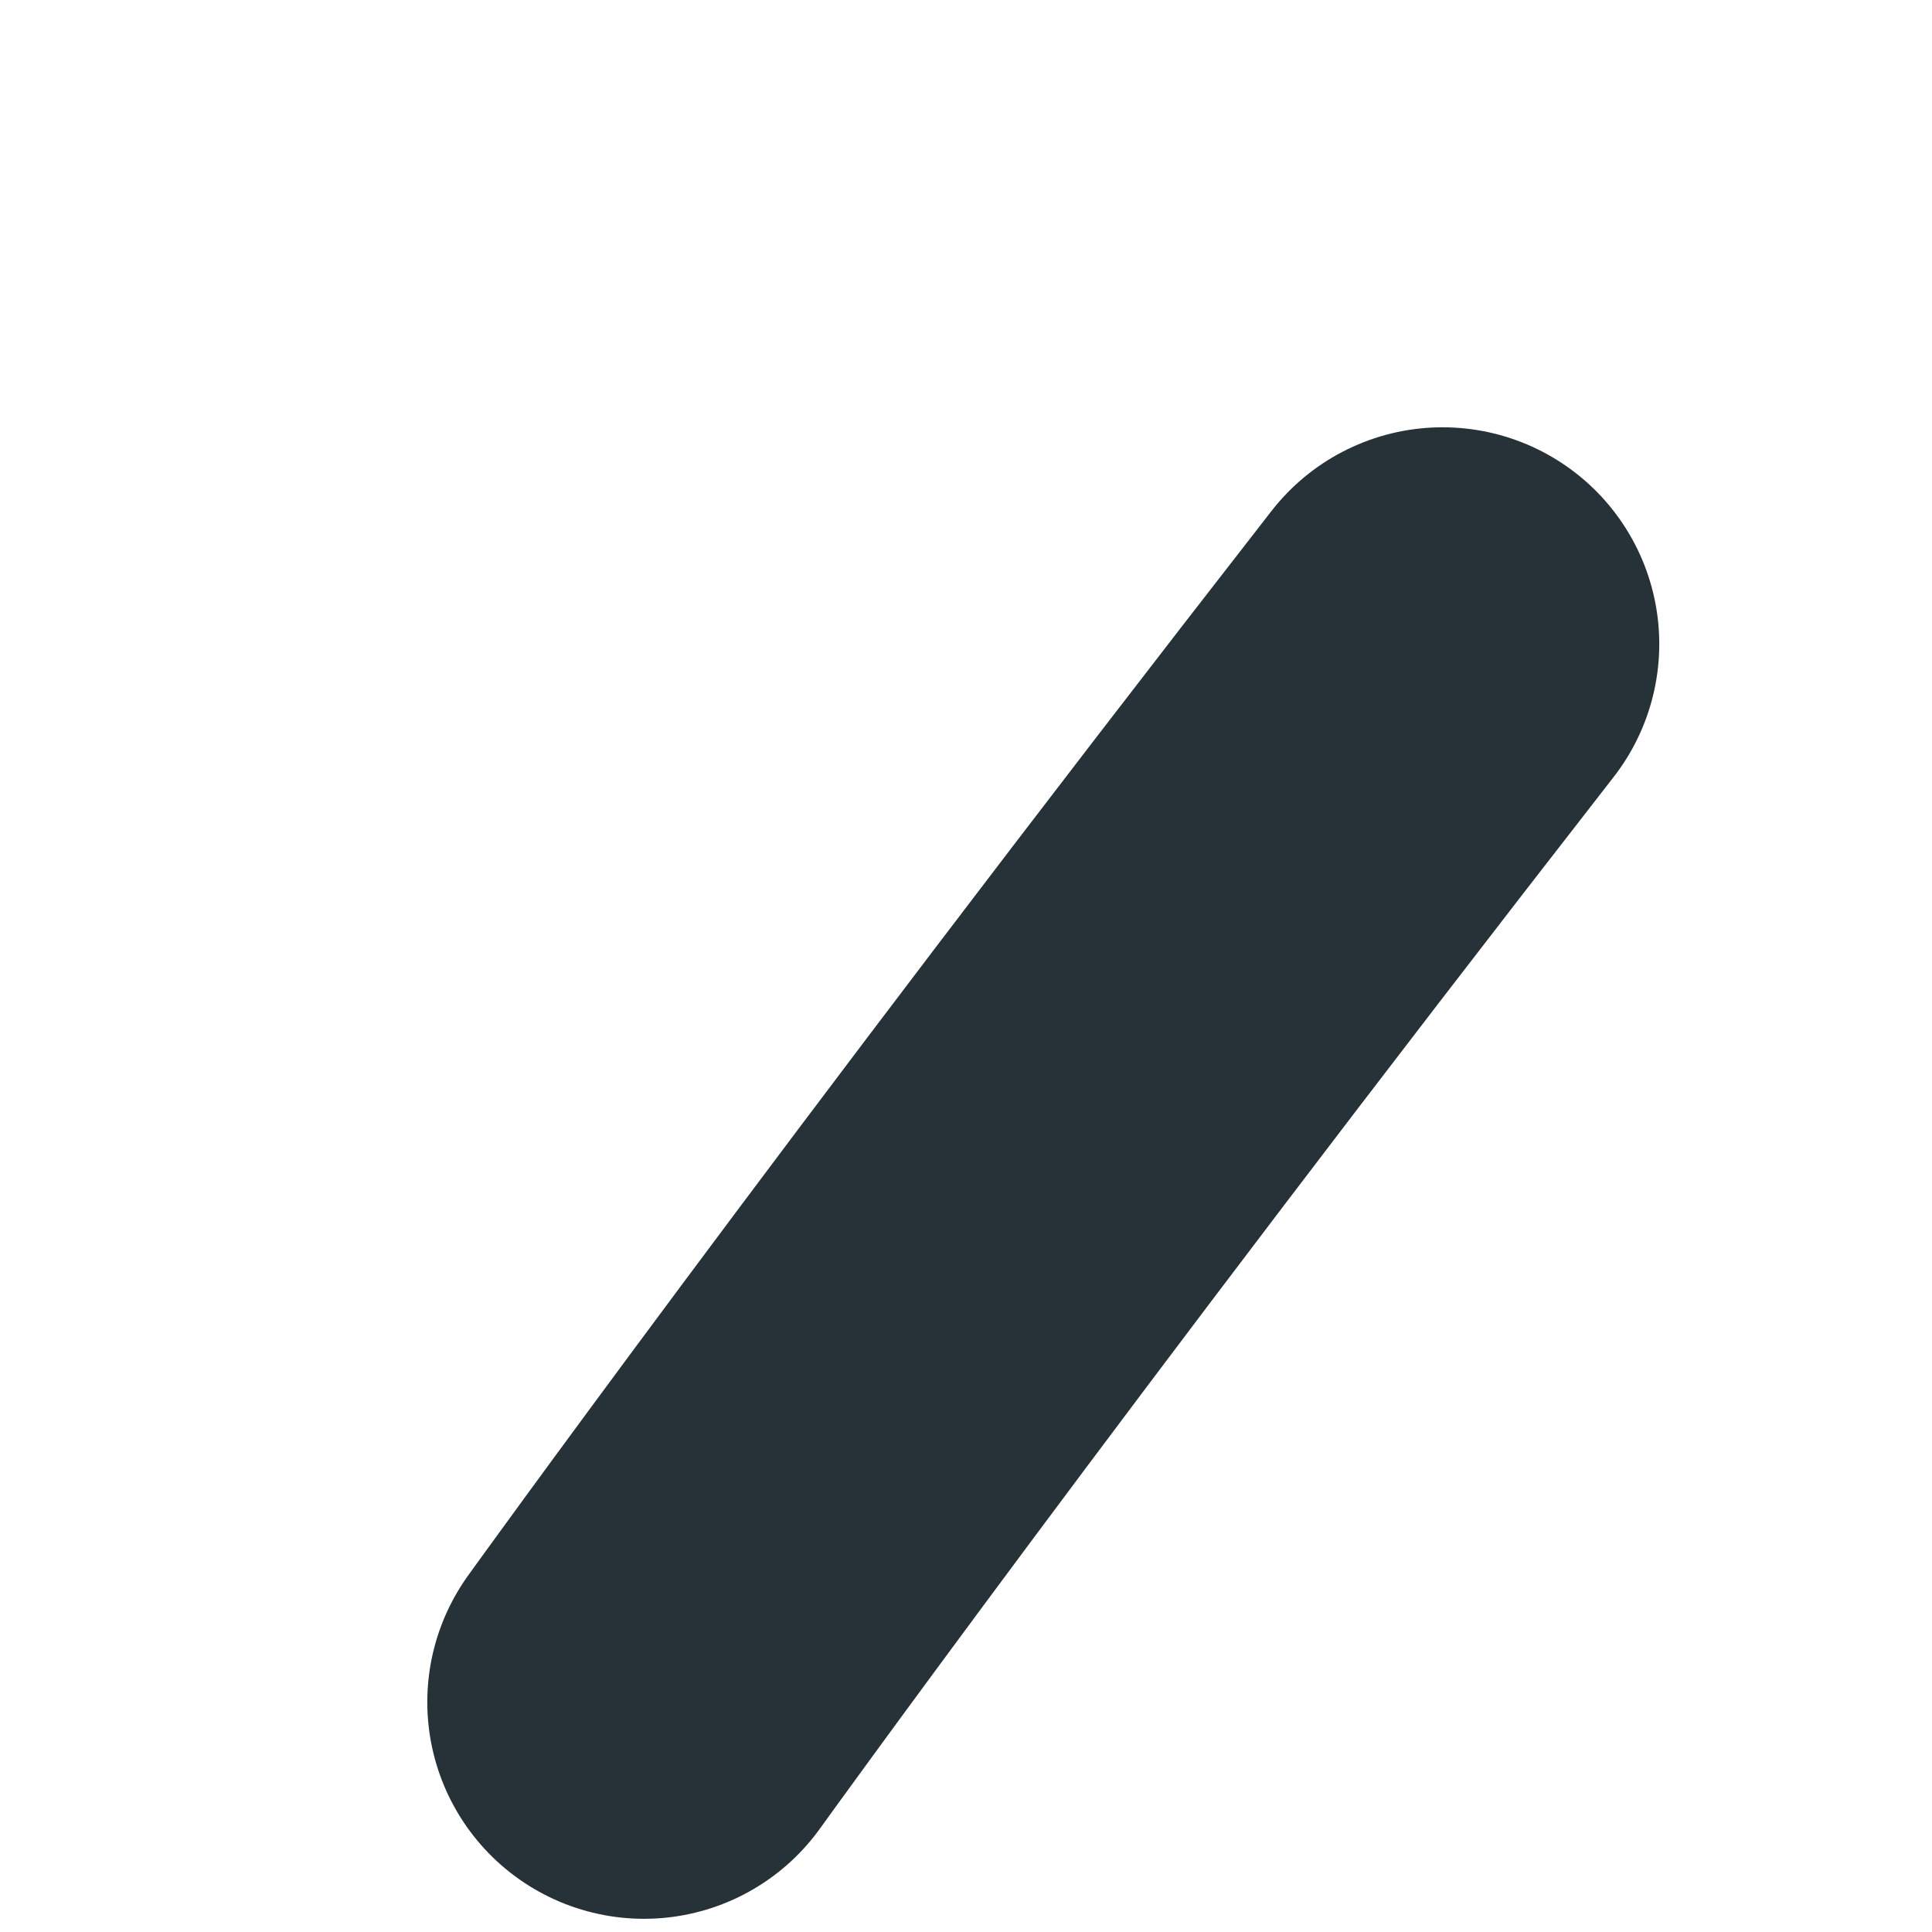 <?xml version="1.0" encoding="utf-8"?>
<svg xmlns="http://www.w3.org/2000/svg" fill="none" height="100%" overflow="visible" preserveAspectRatio="none" style="display: block;" viewBox="0 0 3 3" width="100%">
<path d="M1 2.643C1 2.643 1.473 1.985 2.24 1" id="Vector" stroke="#263238" stroke-linecap="round" stroke-miterlimit="10" stroke-width="0.673"/>
</svg>